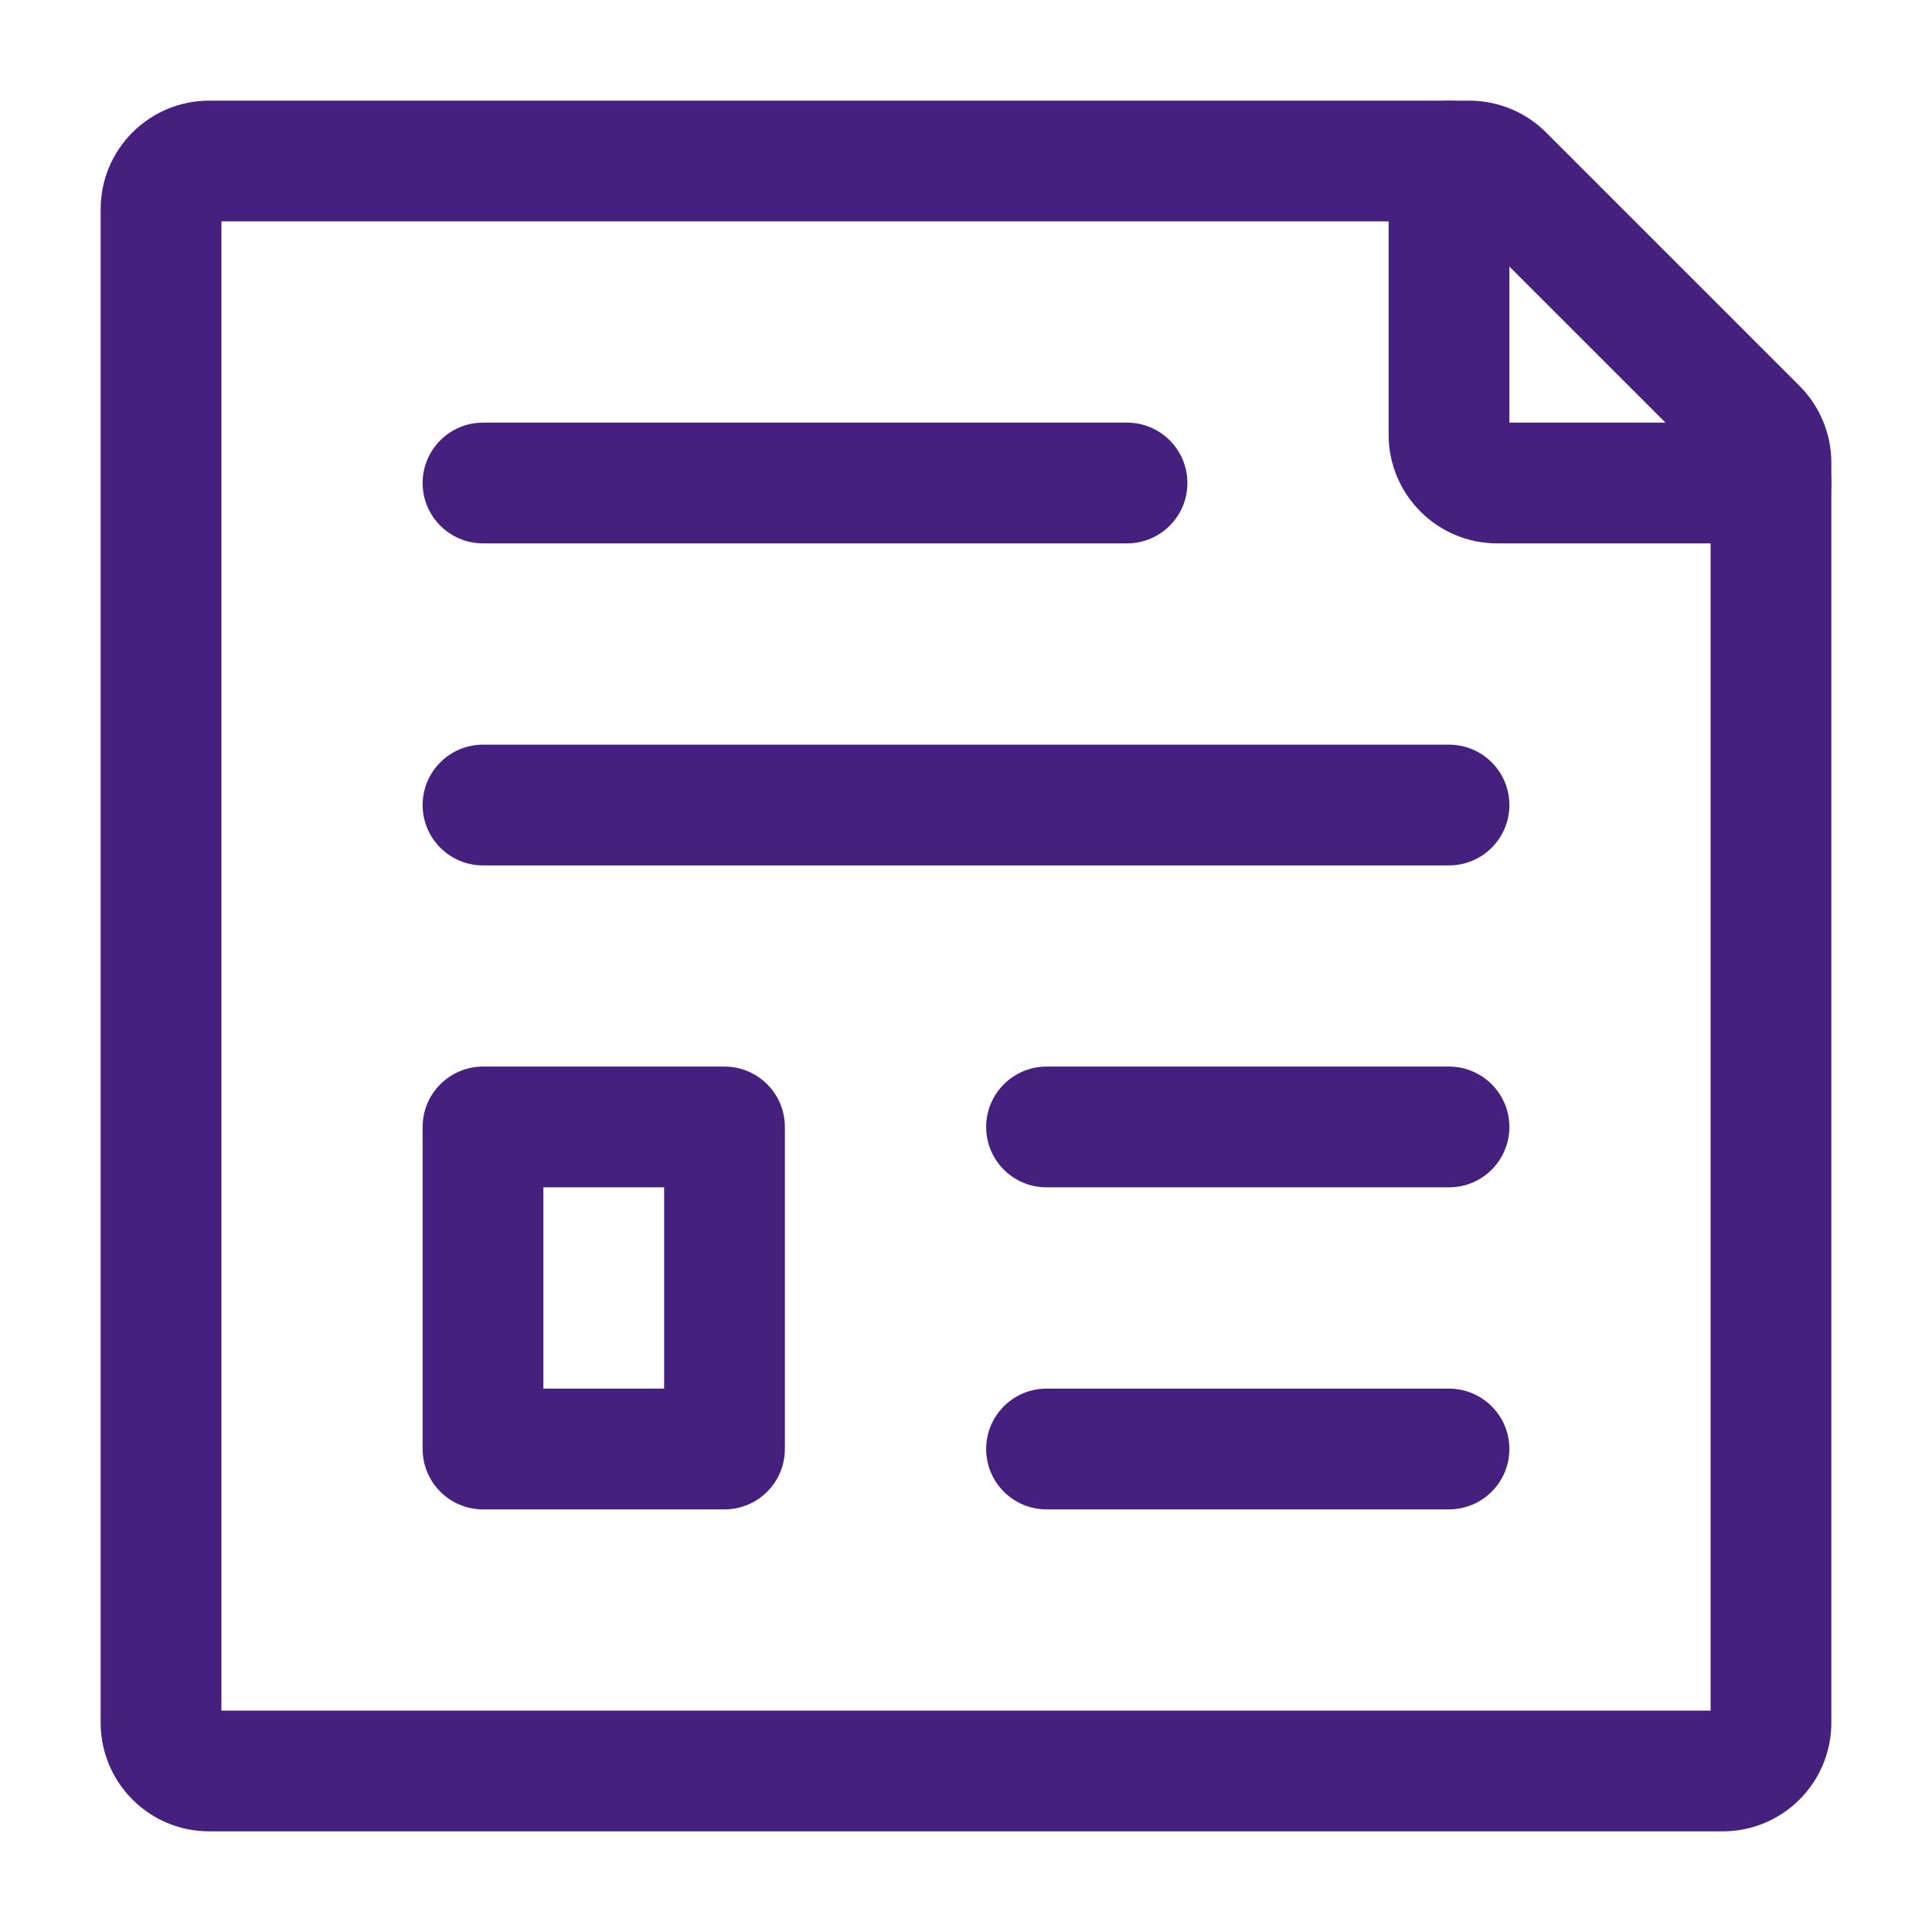 <svg width="32" height="32" viewBox="0 0 32 32" fill="none" xmlns="http://www.w3.org/2000/svg">
<path fill-rule="evenodd" clip-rule="evenodd" d="M7 8C7 7.448 7.448 7 8 7L18.667 7C19.219 7 19.667 7.448 19.667 8C19.667 8.552 19.219 9 18.667 9H8C7.448 9 7 8.552 7 8Z" fill="#45207E"/>
<path fill-rule="evenodd" clip-rule="evenodd" d="M7 13.334C7 12.781 7.448 12.334 8 12.334L24 12.334C24.552 12.334 25 12.781 25 13.334C25 13.886 24.552 14.334 24 14.334L8 14.334C7.448 14.334 7 13.886 7 13.334Z" fill="#45207E"/>
<path fill-rule="evenodd" clip-rule="evenodd" d="M16.334 18.666C16.334 18.114 16.781 17.666 17.334 17.666L24 17.666C24.552 17.666 25 18.114 25 18.666C25 19.219 24.552 19.666 24 19.666L17.334 19.666C16.781 19.666 16.334 19.219 16.334 18.666Z" fill="#45207E"/>
<path fill-rule="evenodd" clip-rule="evenodd" d="M16.334 24C16.334 23.448 16.781 23 17.334 23L24 23C24.552 23 25 23.448 25 24C25 24.552 24.552 25 24 25L17.334 25C16.781 25 16.334 24.552 16.334 24Z" fill="#45207E"/>
<path fill-rule="evenodd" clip-rule="evenodd" d="M3.667 3.667V28.333H28.333V7.747L24.252 3.667H3.667ZM1.667 3.466C1.667 2.472 2.472 1.667 3.466 1.667H24.335C24.812 1.667 25.27 1.856 25.608 2.194L29.806 6.392C30.143 6.729 30.333 7.187 30.333 7.665V28.533C30.333 29.527 29.527 30.333 28.533 30.333H3.466C2.472 30.333 1.667 29.527 1.667 28.533V3.466Z" fill="#45207E"/>
<path fill-rule="evenodd" clip-rule="evenodd" d="M7 18.666C7 18.114 7.448 17.666 8 17.666H12C12.552 17.666 13 18.114 13 18.666V24C13 24.552 12.552 25 12 25H8C7.448 25 7 24.552 7 24V18.666ZM9 19.666V23H11V19.666H9Z" fill="#45207E"/>
<path fill-rule="evenodd" clip-rule="evenodd" d="M24 1.667C24.552 1.667 25 2.114 25 2.667V7H29.333C29.886 7 30.333 7.448 30.333 8C30.333 8.552 29.886 9 29.333 9H24.8C23.806 9 23 8.194 23 7.2V2.667C23 2.114 23.448 1.667 24 1.667Z" fill="#45207E"/>
</svg>
